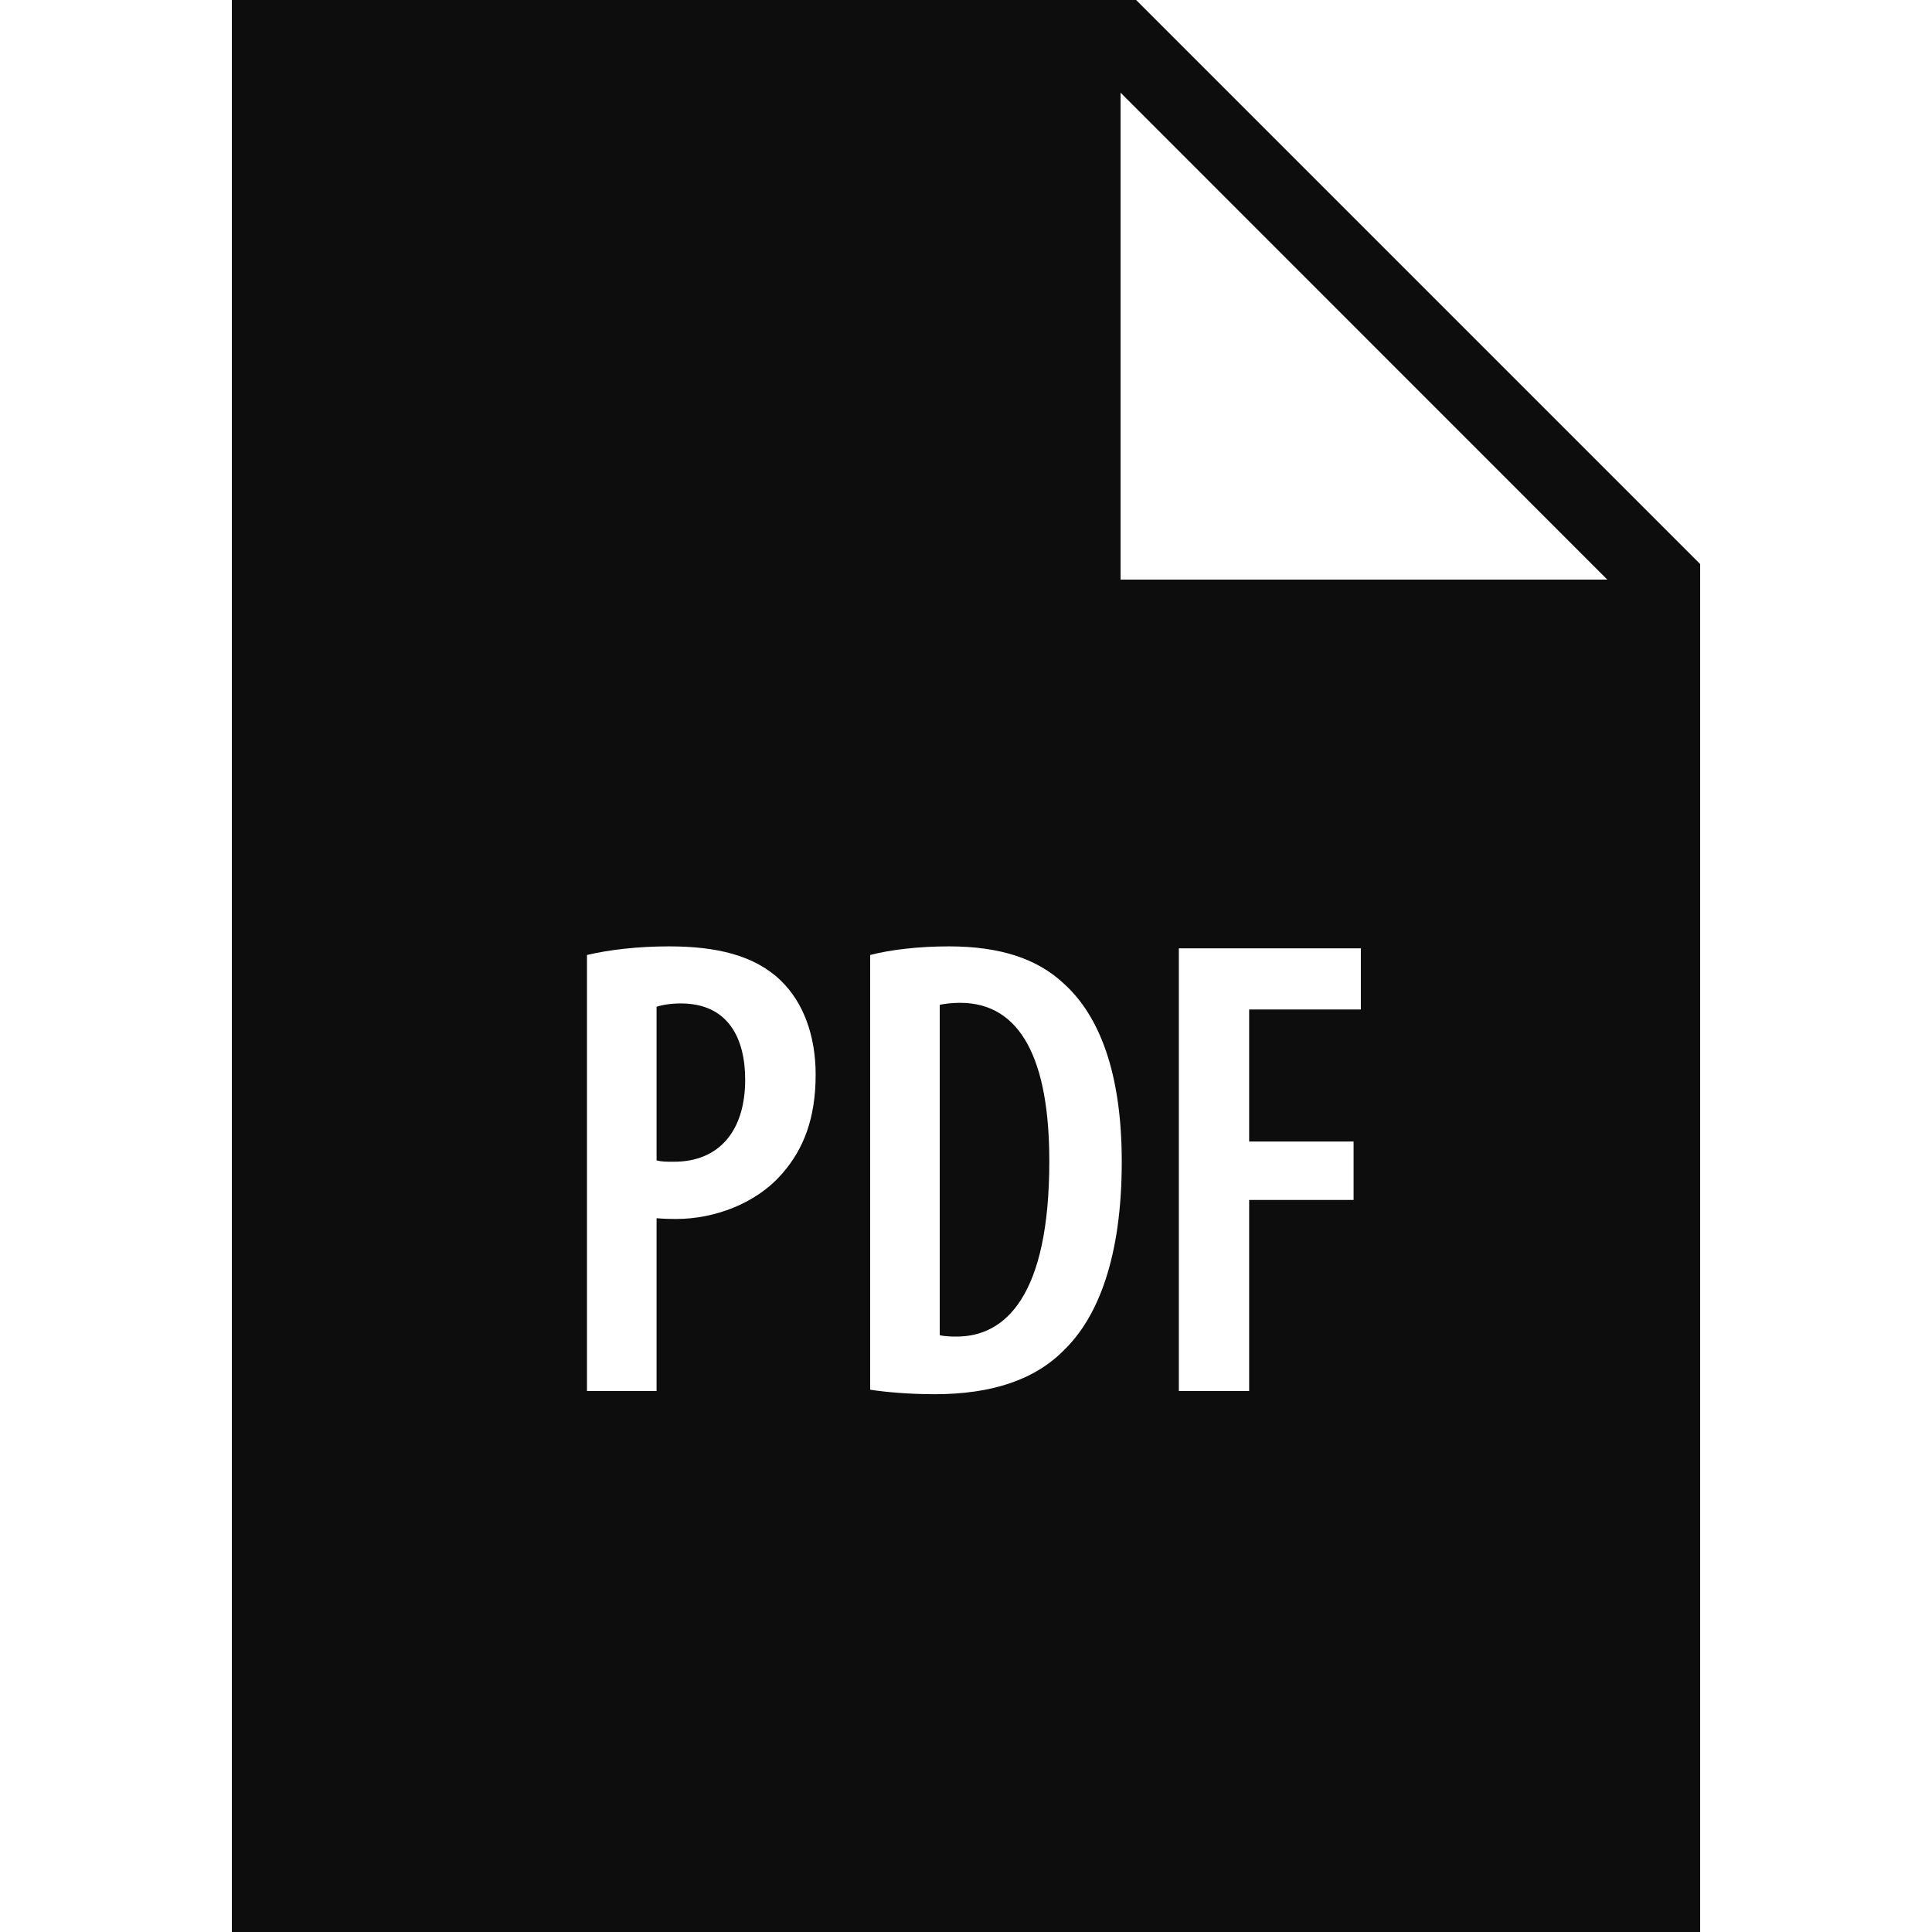 <?xml version="1.0" encoding="UTF-8"?> <svg xmlns="http://www.w3.org/2000/svg" viewBox="0 0 50 50" fill="#0d0d0d"> <path d="M 6 0 L 6 50 L 44 50 L 44 14.598 L 29.402 0 Z M 29 2.398 L 41.598 15 L 29 15 Z M 17.316 24.492 C 18.523 24.492 19.508 24.715 20.188 25.359 C 20.801 25.938 21.109 26.82 21.109 27.809 C 21.109 28.961 20.785 29.746 20.258 30.355 C 19.578 31.156 18.473 31.547 17.504 31.547 C 17.316 31.547 17.164 31.543 16.992 31.527 L 16.992 36 L 15.191 36 L 15.191 24.715 C 15.77 24.578 16.516 24.492 17.316 24.492 Z M 24.559 24.492 C 25.883 24.492 26.836 24.812 27.516 25.441 C 28.453 26.277 29.031 27.77 29.031 30.066 C 29.031 32.531 28.418 34.078 27.551 34.926 C 26.789 35.711 25.664 36.082 24.188 36.082 C 23.559 36.082 22.93 36.031 22.52 35.965 L 22.52 24.715 C 23.047 24.578 23.777 24.492 24.559 24.492 Z M 30.508 24.543 L 35.219 24.543 L 35.219 26.125 L 32.328 26.125 L 32.328 29.543 L 35.031 29.543 L 35.031 31.055 L 32.328 31.055 L 32.328 36 L 30.508 36 Z M 24.848 25.953 C 24.66 25.953 24.473 25.973 24.32 26.004 L 24.32 34.555 C 24.473 34.59 24.645 34.59 24.762 34.59 C 26.02 34.59 27.156 33.535 27.156 30.051 C 27.156 27.449 26.43 25.953 24.848 25.953 Z M 17.621 25.969 C 17.367 25.969 17.145 26.004 16.992 26.055 L 16.992 30.031 C 17.129 30.066 17.25 30.066 17.438 30.066 C 18.625 30.066 19.285 29.254 19.285 27.941 C 19.285 26.871 18.844 25.969 17.621 25.969 Z" fill="#0d0d0d"></path> </svg> 